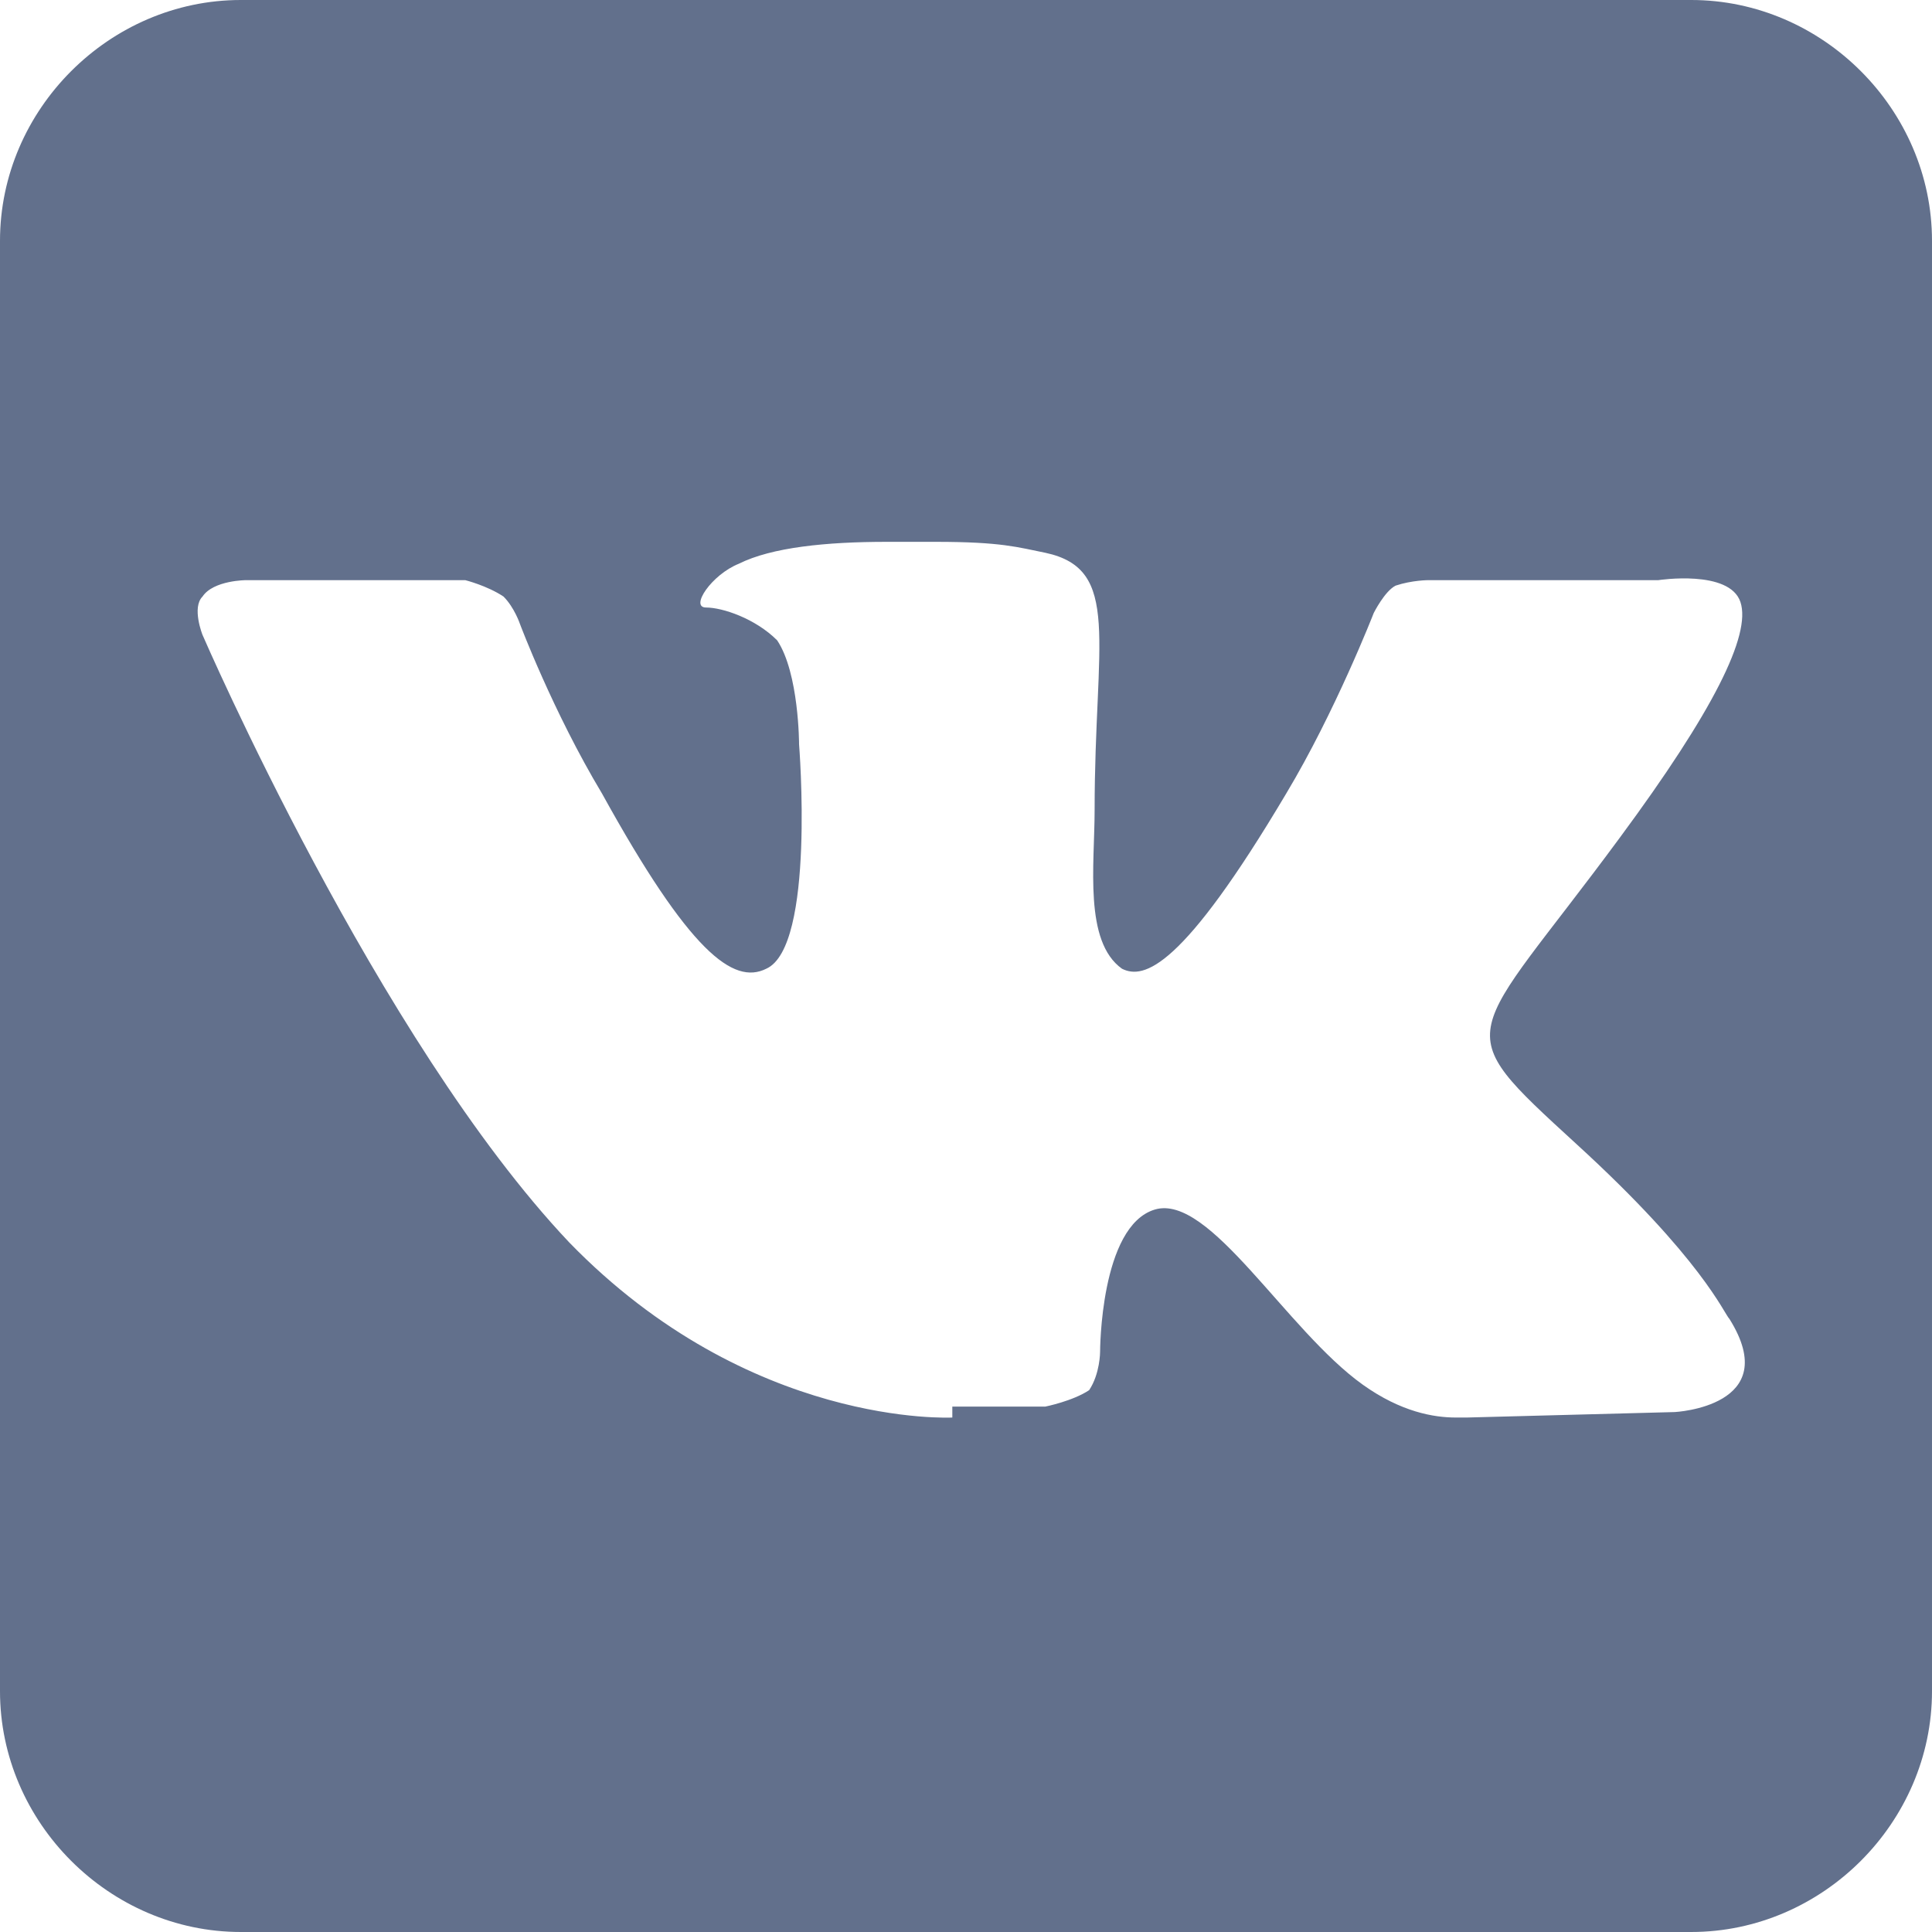 <?xml version="1.0" encoding="UTF-8"?>
<!DOCTYPE svg PUBLIC "-//W3C//DTD SVG 1.1//EN" "http://www.w3.org/Graphics/SVG/1.1/DTD/svg11.dtd">
<!-- Creator: CorelDRAW 2021 (64-Bit) -->
<svg xmlns="http://www.w3.org/2000/svg" xml:space="preserve" width="1.734mm" height="1.734mm" version="1.1" style="shape-rendering:geometricPrecision; text-rendering:geometricPrecision; image-rendering:optimizeQuality; fill-rule:evenodd; clip-rule:evenodd"
viewBox="0 0 3.53 3.53"
 xmlns:xlink="http://www.w3.org/1999/xlink"
 xmlns:xodm="http://www.corel.com/coreldraw/odm/2003">
 <defs>
  <style type="text/css">
   <![CDATA[
    .fil0 {fill:#62708C}
   ]]>
  </style>
 </defs>
 <g id="Layer-27">
  <path class="fil0" d="M0.44 0l2.65 0c0.24,0 0.44,0.2 0.44,0.44l0 2.65c0,0.24 -0.2,0.44 -0.44,0.44l-2.65 0c-0.24,0 -0.44,-0.2 -0.44,-0.44l0 -2.65c0,-0.24 0.2,-0.44 0.44,-0.44zm1.3 2.57l0.17 0c0,0 0.05,-0.01 0.08,-0.03 0.02,-0.03 0.02,-0.07 0.02,-0.07 0,0 -0,-0.23 0.1,-0.26 0.1,-0.03 0.24,0.22 0.38,0.32 0.07,0.05 0.13,0.06 0.17,0.06 0,0 0,0 0,0 0.01,0 0.02,-0 0.02,-0l0.38 -0.01c0,0 0.2,-0.01 0.1,-0.17 -0.01,-0.01 -0.05,-0.11 -0.28,-0.32 -0.24,-0.22 -0.2,-0.18 0.08,-0.56 0.17,-0.23 0.24,-0.37 0.22,-0.43 -0.02,-0.06 -0.15,-0.04 -0.15,-0.04l-0.42 0c0,0 -0.03,-0 -0.06,0.01 -0.02,0.01 -0.04,0.05 -0.04,0.05 0,0 -0.07,0.18 -0.16,0.33 -0.19,0.32 -0.26,0.34 -0.3,0.32 -0.07,-0.05 -0.05,-0.19 -0.05,-0.29 0,-0.31 0.05,-0.44 -0.09,-0.47 -0.05,-0.01 -0.08,-0.02 -0.2,-0.02 -0.01,-0 -0.02,-0 -0.04,-0l-0.05 0c-0.11,0 -0.21,0.01 -0.27,0.04 -0.05,0.02 -0.09,0.08 -0.06,0.08 0.03,0 0.09,0.02 0.13,0.06 0.04,0.06 0.04,0.19 0.04,0.19 0,0 0.03,0.37 -0.06,0.41 -0.06,0.03 -0.14,-0.03 -0.3,-0.32 -0.09,-0.15 -0.15,-0.31 -0.15,-0.31 0,0 -0.01,-0.03 -0.03,-0.05 -0.03,-0.02 -0.07,-0.03 -0.07,-0.03l-0.4 0c0,0 -0.06,0 -0.08,0.03 -0.02,0.02 -0,0.07 -0,0.07 0,0 0.32,0.74 0.67,1.11 0.33,0.34 0.7,0.32 0.7,0.32z"/>
 </g>
</svg>
